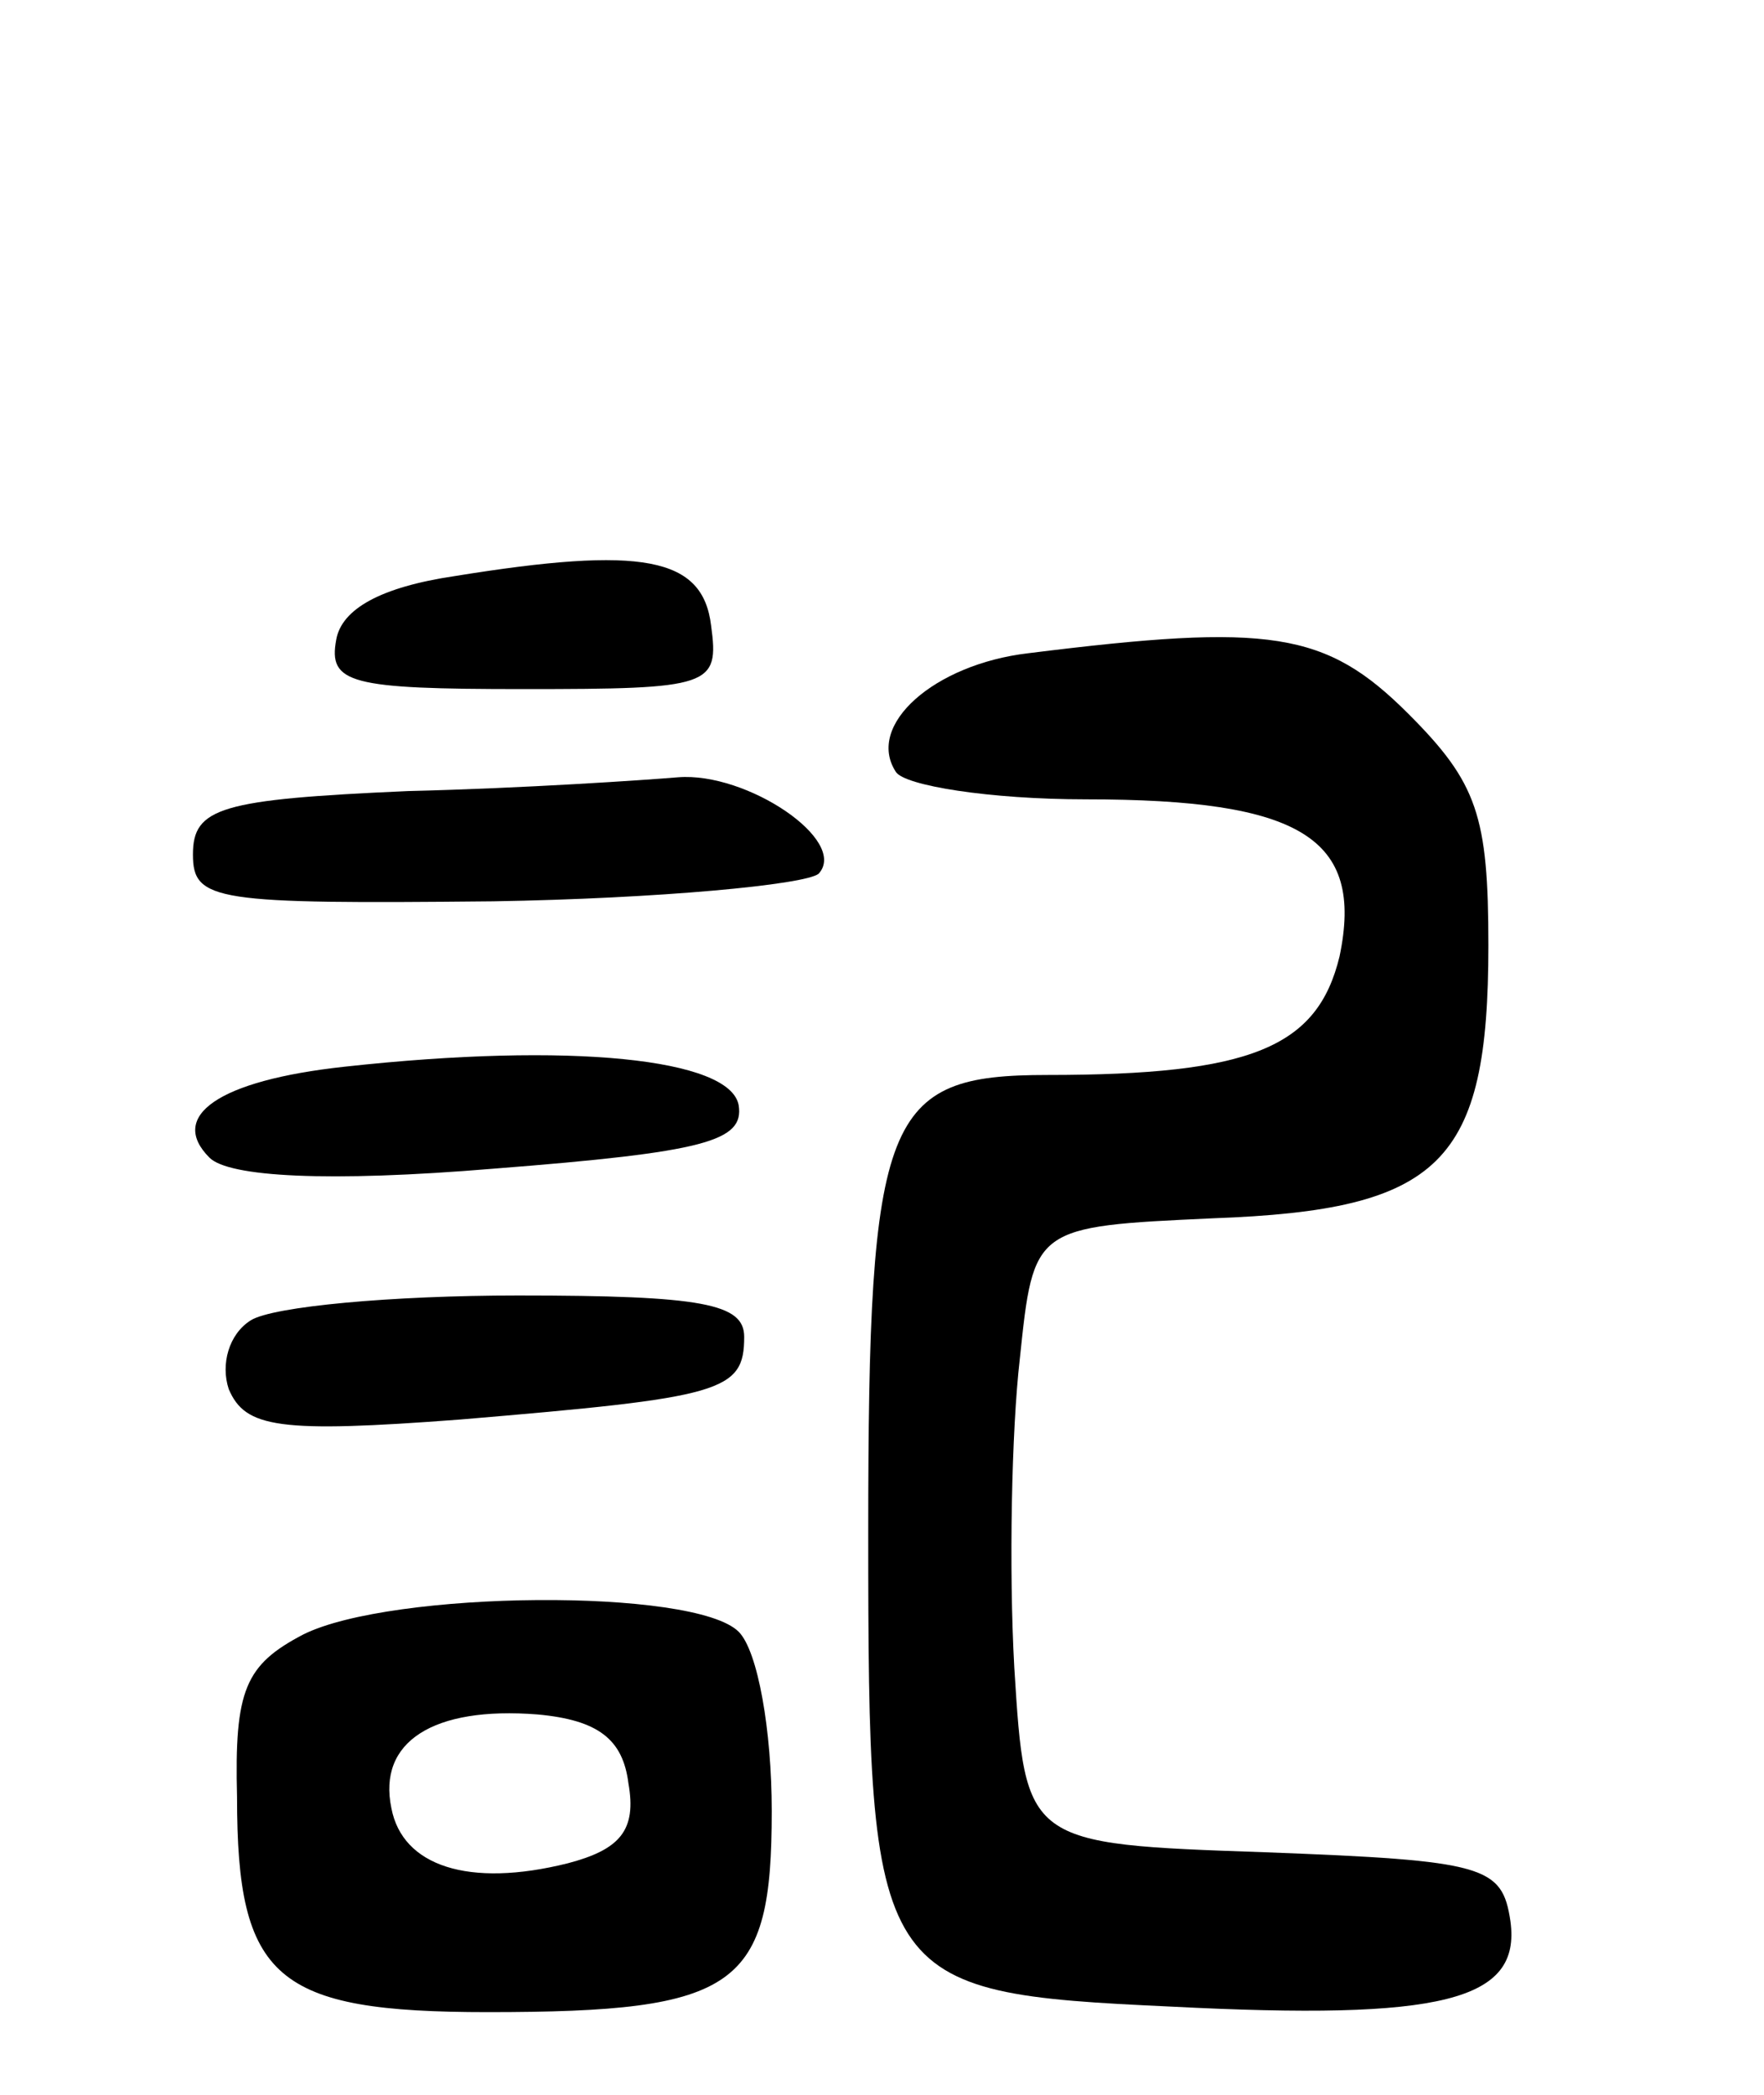 <svg version="1.0" xmlns="http://www.w3.org/2000/svg" width="64" height="76" viewBox="0 0 64 76" ><g transform="translate(0,76) scale(0.1,-0.1)" ><path d="M165 551 c-27 -4 -41 -12 -43 -23 -3 -16 5 -18 68 -18 68 0 71 1 68 23 -3 25 -25 29 -93 18z"/><path d="M373 523 c-34 -4 -59 -26 -48 -43 3 -5 34 -10 69 -10 78 0 101 -14 92 -57 -8 -33 -32 -43 -106 -43 -59 0 -65 -14 -65 -166 0 -164 2 -167 110 -172 98 -5 127 2 123 31 -3 20 -9 22 -89 25 -87 3 -87 3 -91 67 -2 36 -1 86 2 112 5 48 5 48 70 51 83 3 100 20 100 99 0 47 -4 59 -29 84 -30 30 -50 33 -138 22z"/><path d="M148 473 c-68 -3 -78 -6 -78 -23 0 -17 8 -18 109 -17 60 1 113 6 118 10 11 12 -26 37 -51 35 -12 -1 -56 -4 -98 -5z"/><path d="M125 373 c-46 -5 -64 -18 -49 -33 7 -7 43 -9 103 -4 77 6 91 10 89 23 -3 17 -61 23 -143 14z"/><path d="M91 281 c-8 -5 -11 -16 -8 -25 6 -14 18 -16 84 -11 95 8 103 10 103 30 0 12 -15 15 -82 15 -46 0 -89 -4 -97 -9z"/><path d="M110 167 c-21 -11 -25 -20 -24 -59 0 -66 14 -78 91 -78 91 0 103 9 103 73 0 29 -5 58 -12 65 -16 16 -126 15 -158 -1z m118 -54 c3 -17 -3 -24 -22 -29 -36 -9 -60 -1 -64 20 -5 24 15 37 53 34 22 -2 31 -9 33 -25z"/></g></svg> 
